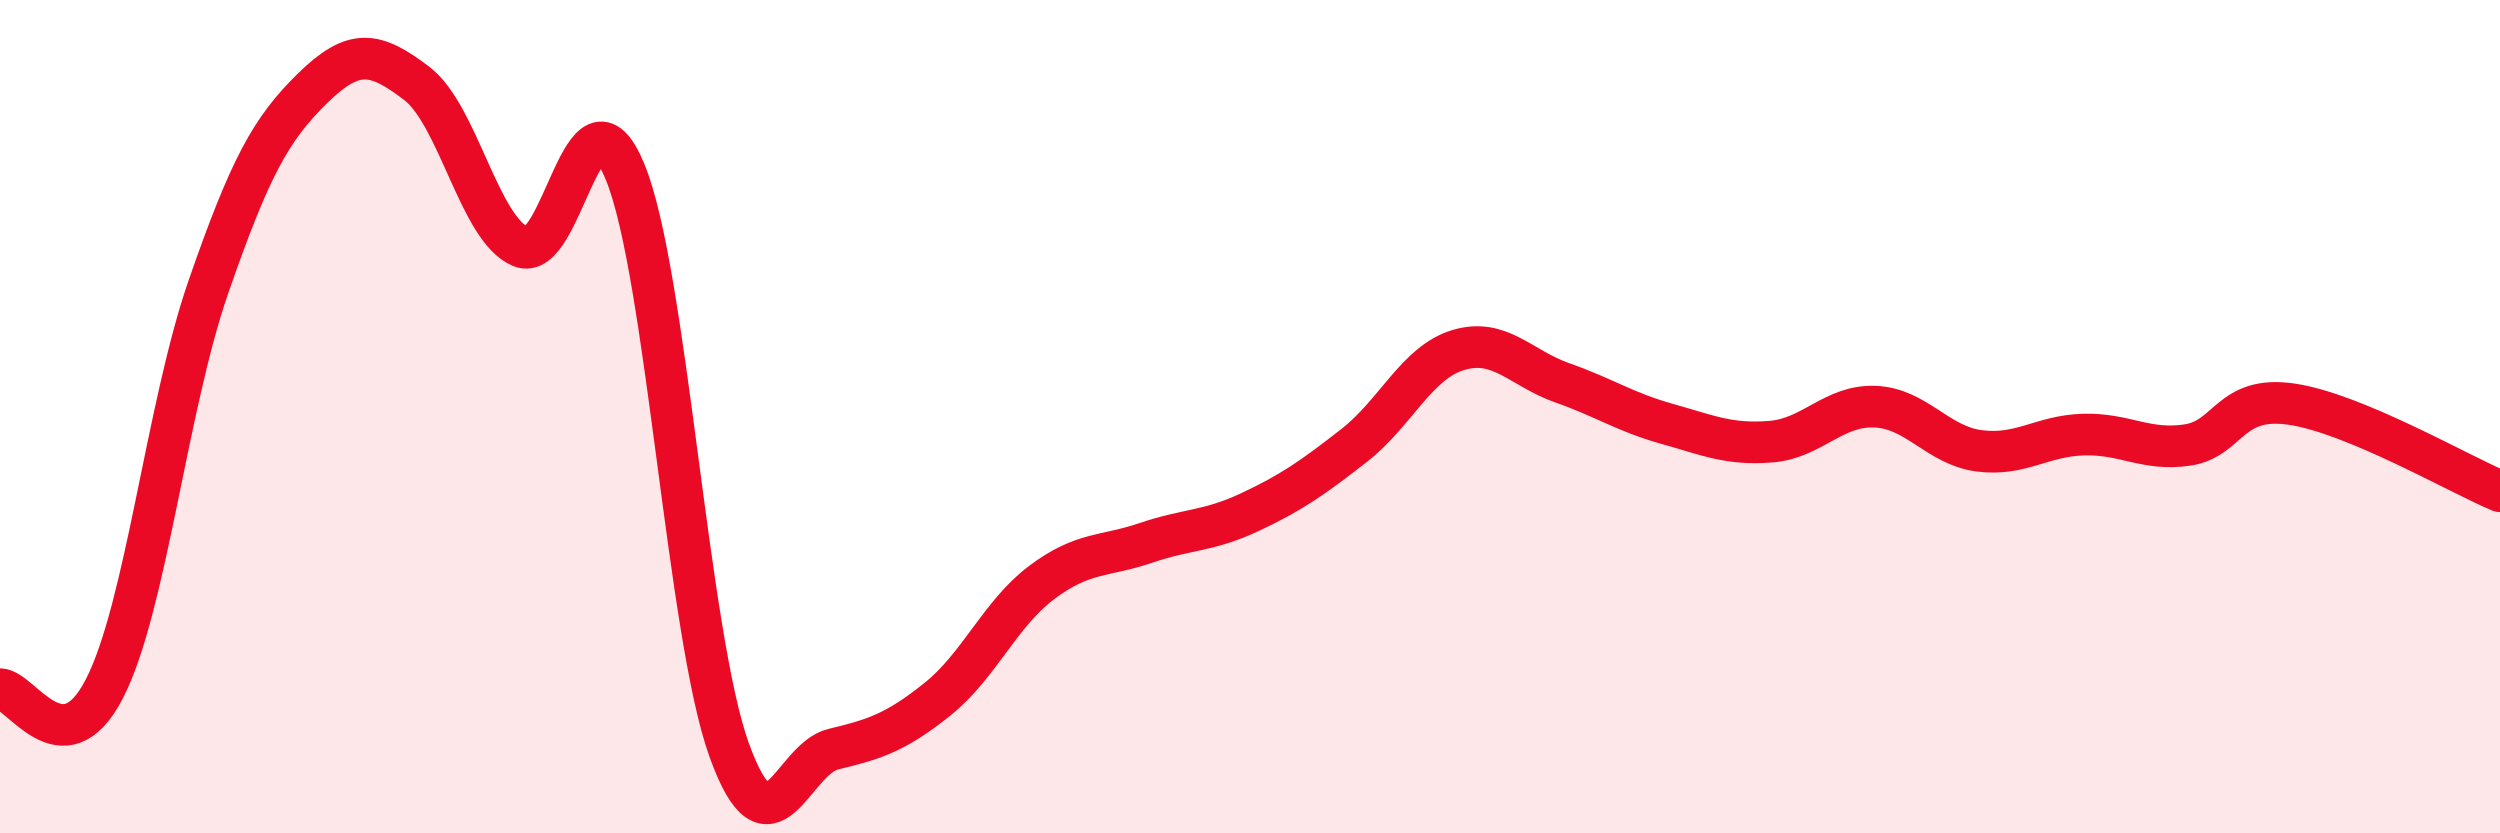 
    <svg width="60" height="20" viewBox="0 0 60 20" xmlns="http://www.w3.org/2000/svg">
      <path
        d="M 0,16.54 C 0.5,16.54 1.5,18.47 2.5,16.54 C 3.5,14.61 4,9.77 5,6.89 C 6,4.01 6.5,3.1 7.5,2.12 C 8.5,1.14 9,1.24 10,2 C 11,2.76 11.5,5.5 12.5,5.92 C 13.5,6.34 14,1.7 15,4.12 C 16,6.54 16.5,15.23 17.5,18 C 18.5,20.77 19,18.22 20,17.98 C 21,17.74 21.5,17.58 22.5,16.78 C 23.5,15.98 24,14.73 25,13.98 C 26,13.23 26.5,13.37 27.5,13.03 C 28.5,12.69 29,12.76 30,12.29 C 31,11.82 31.5,11.47 32.5,10.69 C 33.5,9.91 34,8.7 35,8.4 C 36,8.1 36.5,8.84 37.5,9.19 C 38.5,9.54 39,9.89 40,10.17 C 41,10.45 41.5,10.68 42.5,10.6 C 43.5,10.52 44,9.72 45,9.76 C 46,9.8 46.5,10.69 47.5,10.82 C 48.5,10.95 49,10.46 50,10.43 C 51,10.4 51.5,10.83 52.5,10.68 C 53.5,10.53 53.5,9.48 55,9.7 C 56.5,9.92 59,11.37 60,11.79L60 20L0 20Z"
        fill="#EB0A25"
        opacity="0.1"
        stroke-linecap="round"
        stroke-linejoin="round"
      />
      <path
        d="M 0,16.54 C 0.5,16.54 1.5,18.47 2.5,16.54 C 3.5,14.61 4,9.77 5,6.89 C 6,4.01 6.5,3.1 7.5,2.12 C 8.5,1.14 9,1.24 10,2 C 11,2.76 11.5,5.5 12.5,5.92 C 13.5,6.34 14,1.7 15,4.12 C 16,6.54 16.5,15.23 17.5,18 C 18.5,20.77 19,18.22 20,17.98 C 21,17.74 21.5,17.58 22.5,16.78 C 23.5,15.98 24,14.73 25,13.98 C 26,13.23 26.5,13.37 27.5,13.03 C 28.5,12.69 29,12.76 30,12.29 C 31,11.82 31.5,11.47 32.5,10.69 C 33.5,9.91 34,8.7 35,8.4 C 36,8.1 36.5,8.84 37.5,9.19 C 38.5,9.54 39,9.89 40,10.17 C 41,10.45 41.5,10.68 42.5,10.6 C 43.5,10.52 44,9.72 45,9.76 C 46,9.8 46.5,10.69 47.5,10.82 C 48.5,10.95 49,10.46 50,10.43 C 51,10.4 51.5,10.83 52.5,10.68 C 53.5,10.53 53.5,9.48 55,9.7 C 56.5,9.92 59,11.37 60,11.79"
        stroke="#EB0A25"
        stroke-width="1"
        fill="none"
        stroke-linecap="round"
        stroke-linejoin="round"
      />
    </svg>
  